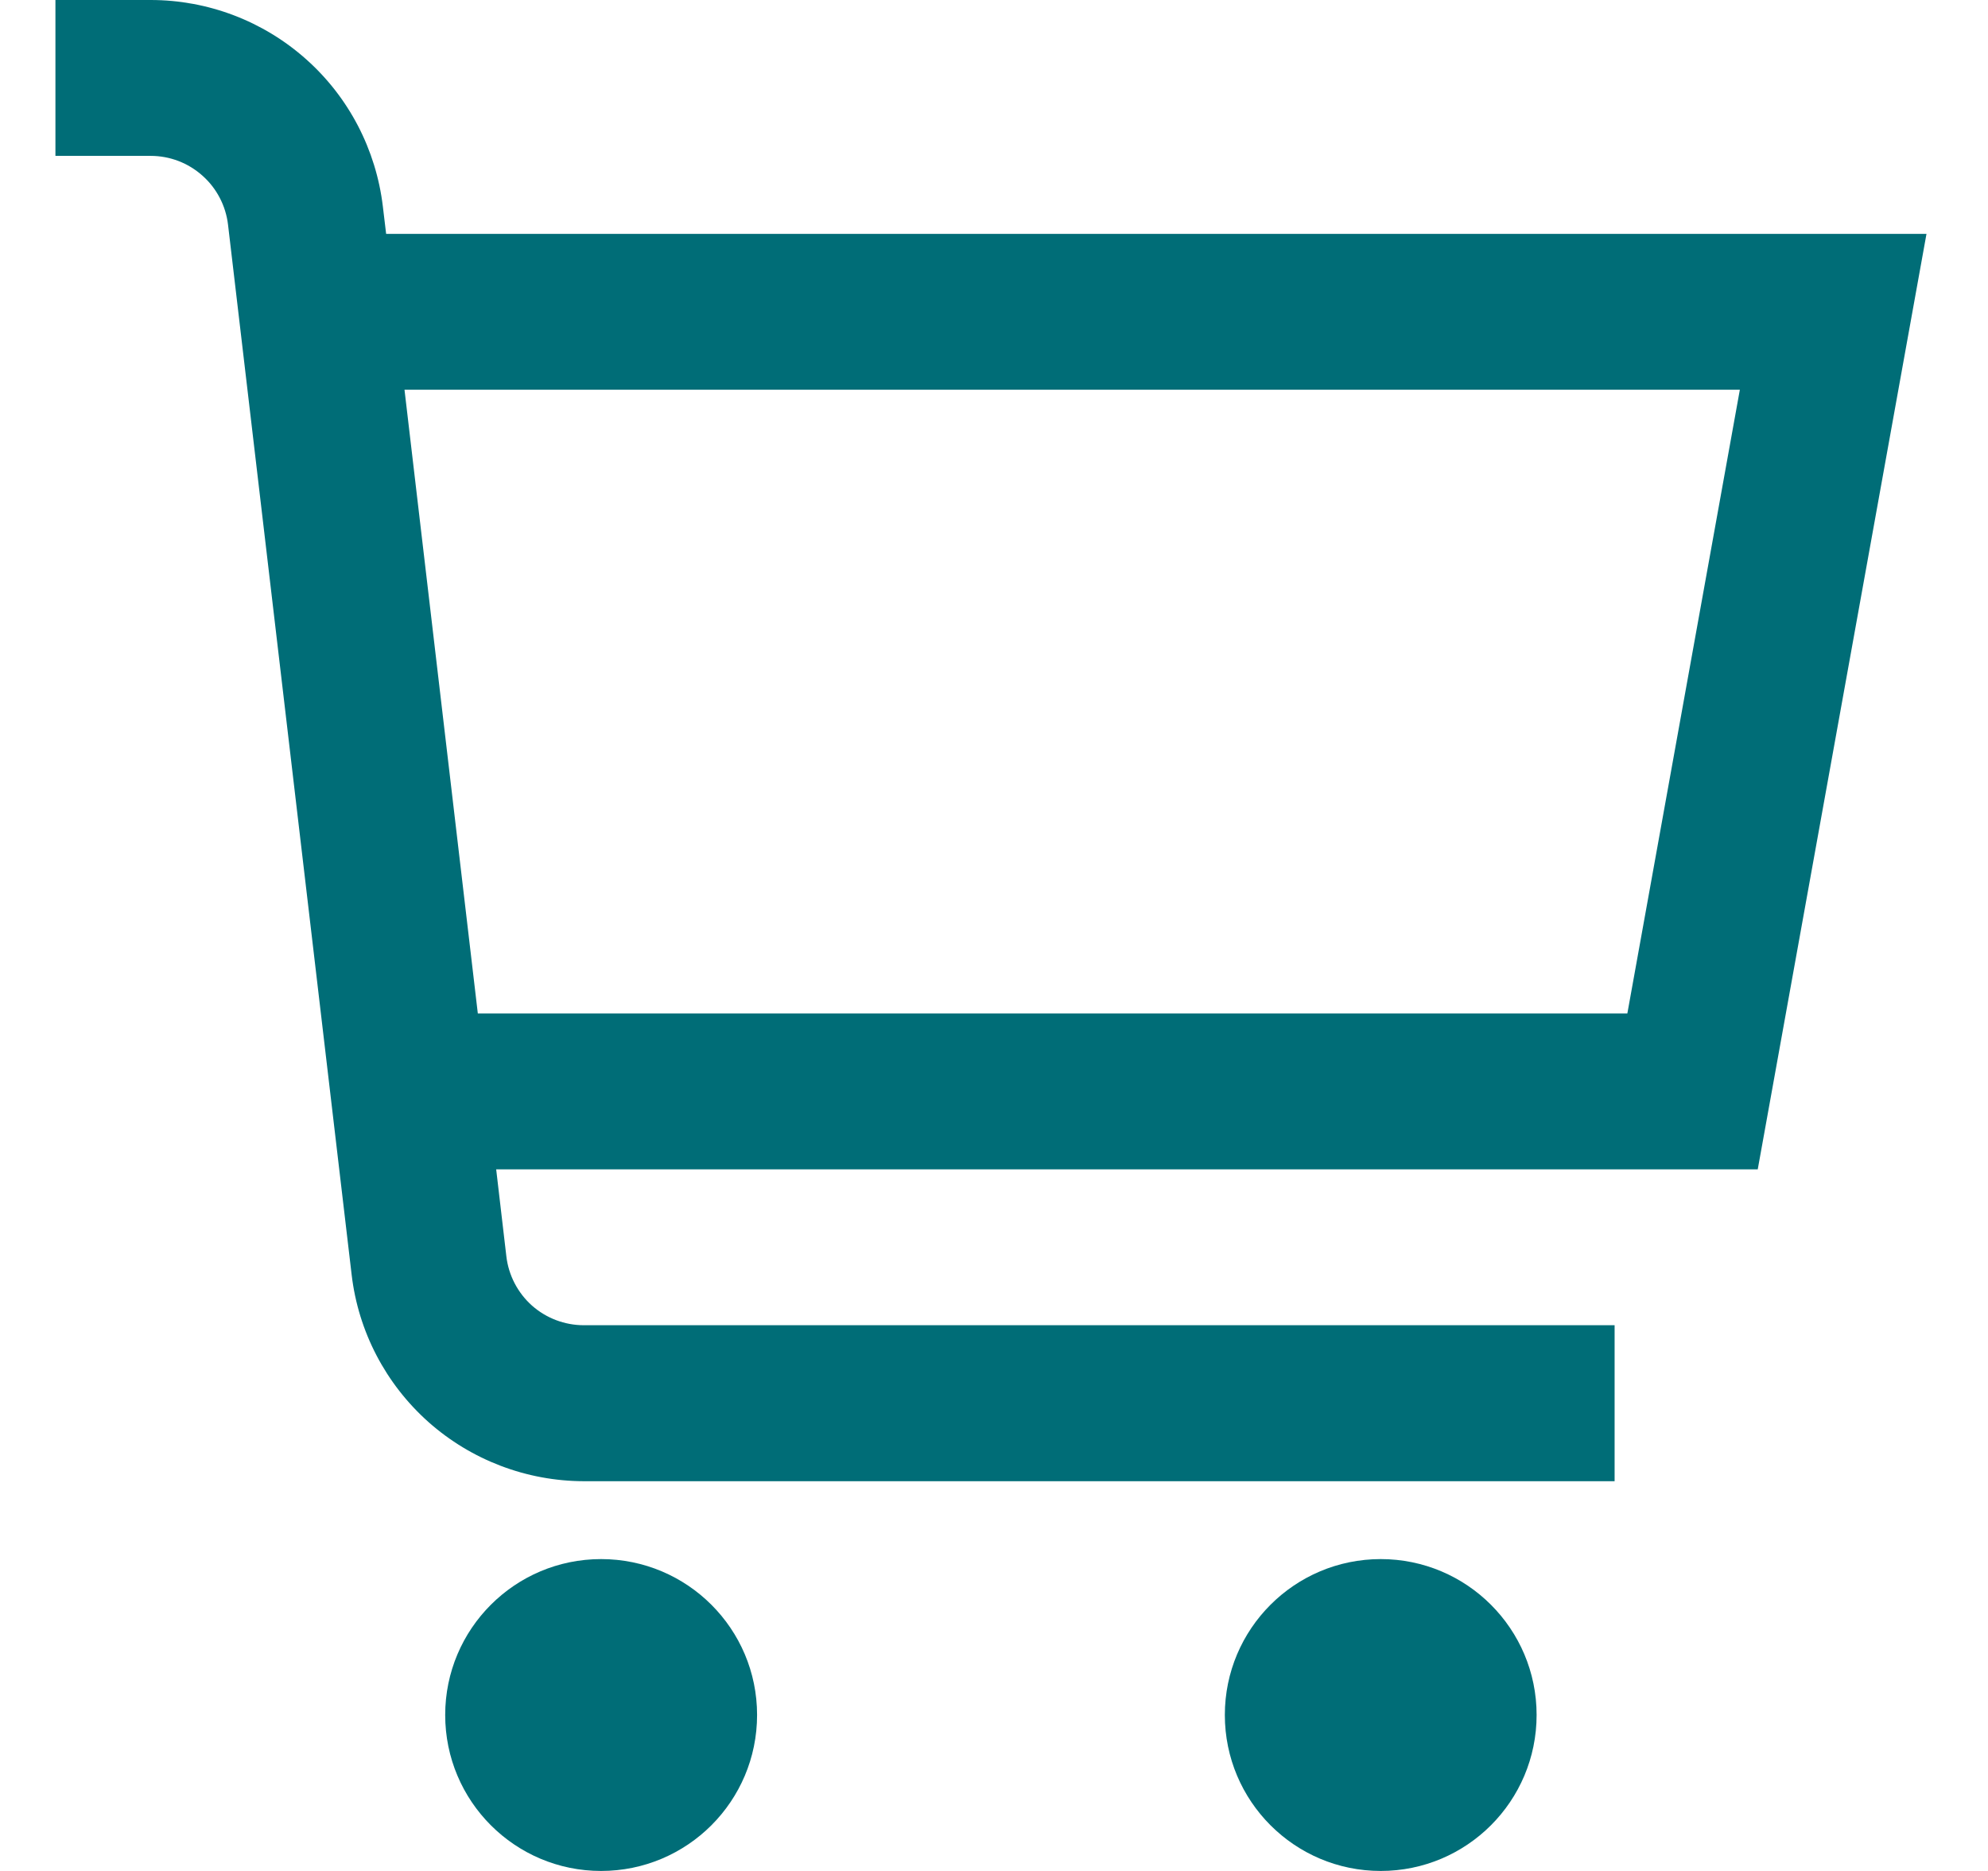<svg width="17" height="16" viewBox="0 0 17 16" fill="none" xmlns="http://www.w3.org/2000/svg">
<g clip-path="url(#clip0_459_7186)">
<path d="M16.474 2H3.302L3.274 1.766C3.216 1.28 2.983 0.831 2.617 0.506C2.251 0.18 1.778 0 1.288 0L0.474 0V1.333H1.288C1.452 1.333 1.609 1.393 1.731 1.502C1.853 1.61 1.931 1.76 1.95 1.922L3.007 10.901C3.064 11.387 3.298 11.835 3.664 12.161C4.03 12.486 4.503 12.666 4.992 12.667H13.807V11.333H4.992C4.829 11.333 4.671 11.273 4.549 11.165C4.427 11.056 4.349 10.906 4.33 10.744L4.243 10H15.031L16.474 2ZM13.916 8.667H4.086L3.459 3.333H14.878L13.916 8.667Z" fill="#006D77"/>
<path d="M5.14 16C5.877 16 6.474 15.403 6.474 14.666C6.474 13.93 5.877 13.333 5.14 13.333C4.404 13.333 3.807 13.93 3.807 14.666C3.807 15.403 4.404 16 5.14 16Z" fill="#006D77"/>
<path d="M11.807 16C12.543 16 13.14 15.403 13.14 14.666C13.14 13.93 12.543 13.333 11.807 13.333C11.071 13.333 10.474 13.93 10.474 14.666C10.474 15.403 11.071 16 11.807 16Z" fill="#006D77"/>
</g>
<defs>
<clipPath id="clip0_459_7186">
<rect width="16" height="16" fill="white" transform="translate(0.474)"/>
</clipPath>
</defs>
</svg>
